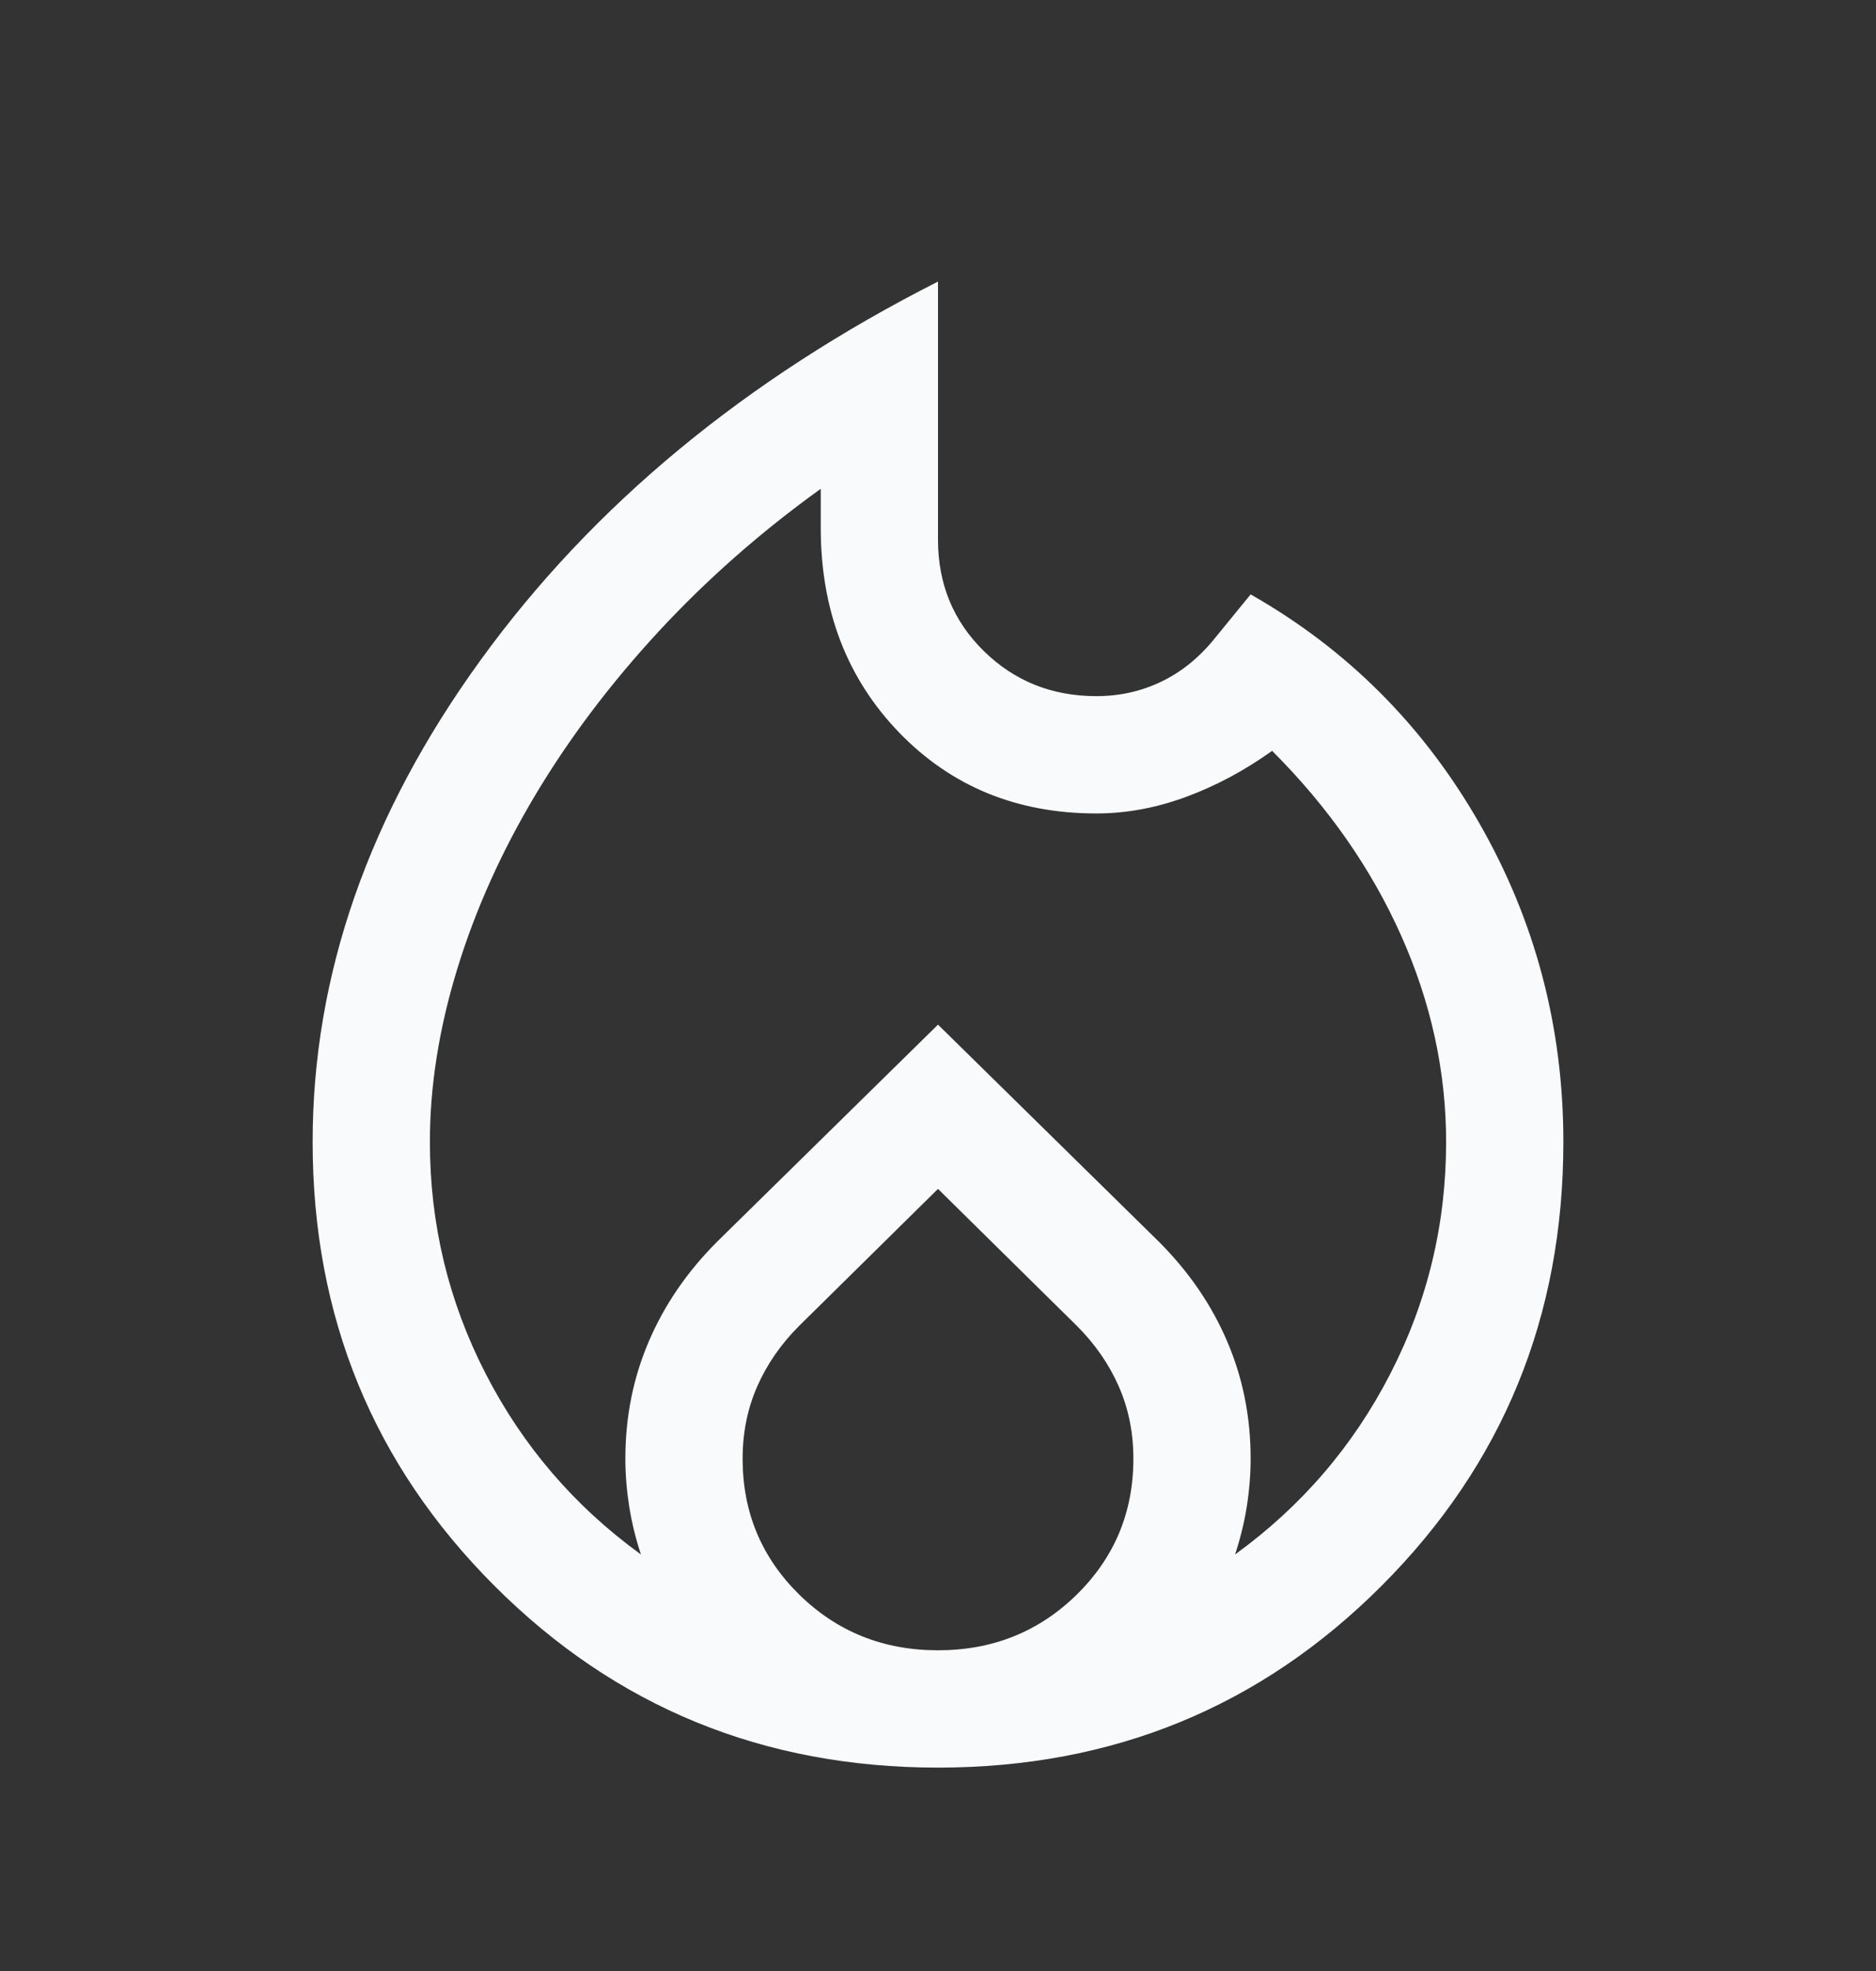 <svg width="20" height="21" viewBox="0 0 20 21" fill="none" xmlns="http://www.w3.org/2000/svg">
<rect x="0" y="0" width="20" height="21" fill="#333333" stroke="none"/>
<g id="base icon">
<path id="Intersect" fill-rule="evenodd" clip-rule="evenodd" d="M5.177 14.635C4.781 13.865 4.583 13.042 4.583 12.167C4.583 11.569 4.681 10.955 4.875 10.323C5.069 9.691 5.347 9.073 5.708 8.469C6.069 7.865 6.507 7.285 7.021 6.729C7.535 6.174 8.111 5.667 8.75 5.208V5.625C8.75 6.5 9.028 7.226 9.583 7.802C10.139 8.378 10.84 8.667 11.688 8.667C12.007 8.667 12.326 8.608 12.646 8.49C12.965 8.372 13.271 8.208 13.562 8C14.16 8.597 14.618 9.253 14.938 9.969C15.257 10.684 15.417 11.417 15.417 12.167C15.417 13.042 15.219 13.865 14.823 14.635C14.427 15.406 13.875 16.049 13.167 16.562C13.222 16.396 13.264 16.226 13.292 16.052C13.319 15.879 13.333 15.708 13.333 15.542C13.333 15.097 13.25 14.681 13.083 14.292C12.917 13.903 12.674 13.549 12.354 13.229L10 10.917L7.646 13.229C7.326 13.549 7.083 13.903 6.917 14.292C6.75 14.681 6.667 15.097 6.667 15.542C6.667 15.708 6.681 15.879 6.708 16.052C6.736 16.226 6.778 16.396 6.833 16.562C6.125 16.049 5.573 15.406 5.177 14.635ZM8.521 14.125L10 12.667L11.479 14.125C11.674 14.319 11.823 14.535 11.927 14.771C12.031 15.007 12.083 15.264 12.083 15.542C12.083 16.111 11.882 16.594 11.479 16.99C11.076 17.385 10.583 17.583 10 17.583C9.417 17.583 8.924 17.385 8.521 16.99C8.118 16.594 7.917 16.111 7.917 15.542C7.917 15.264 7.969 15.007 8.073 14.771C8.177 14.535 8.326 14.319 8.521 14.125ZM10 5.75V3C7.944 4.042 6.319 5.385 5.125 7.031C3.931 8.677 3.333 10.389 3.333 12.167C3.333 14.028 3.979 15.604 5.271 16.896C6.563 18.188 8.139 18.833 10 18.833C11.861 18.833 13.438 18.188 14.729 16.896C16.021 15.604 16.667 14.028 16.667 12.167C16.667 10.944 16.368 9.812 15.771 8.771C15.174 7.729 14.361 6.917 13.333 6.333L12.958 6.792C12.792 7 12.601 7.156 12.386 7.26C12.17 7.365 11.938 7.417 11.688 7.417C11.215 7.417 10.816 7.257 10.49 6.938C10.163 6.618 10 6.222 10 5.75Z" fill="#F9FAFB"/>
</g>
</svg>
